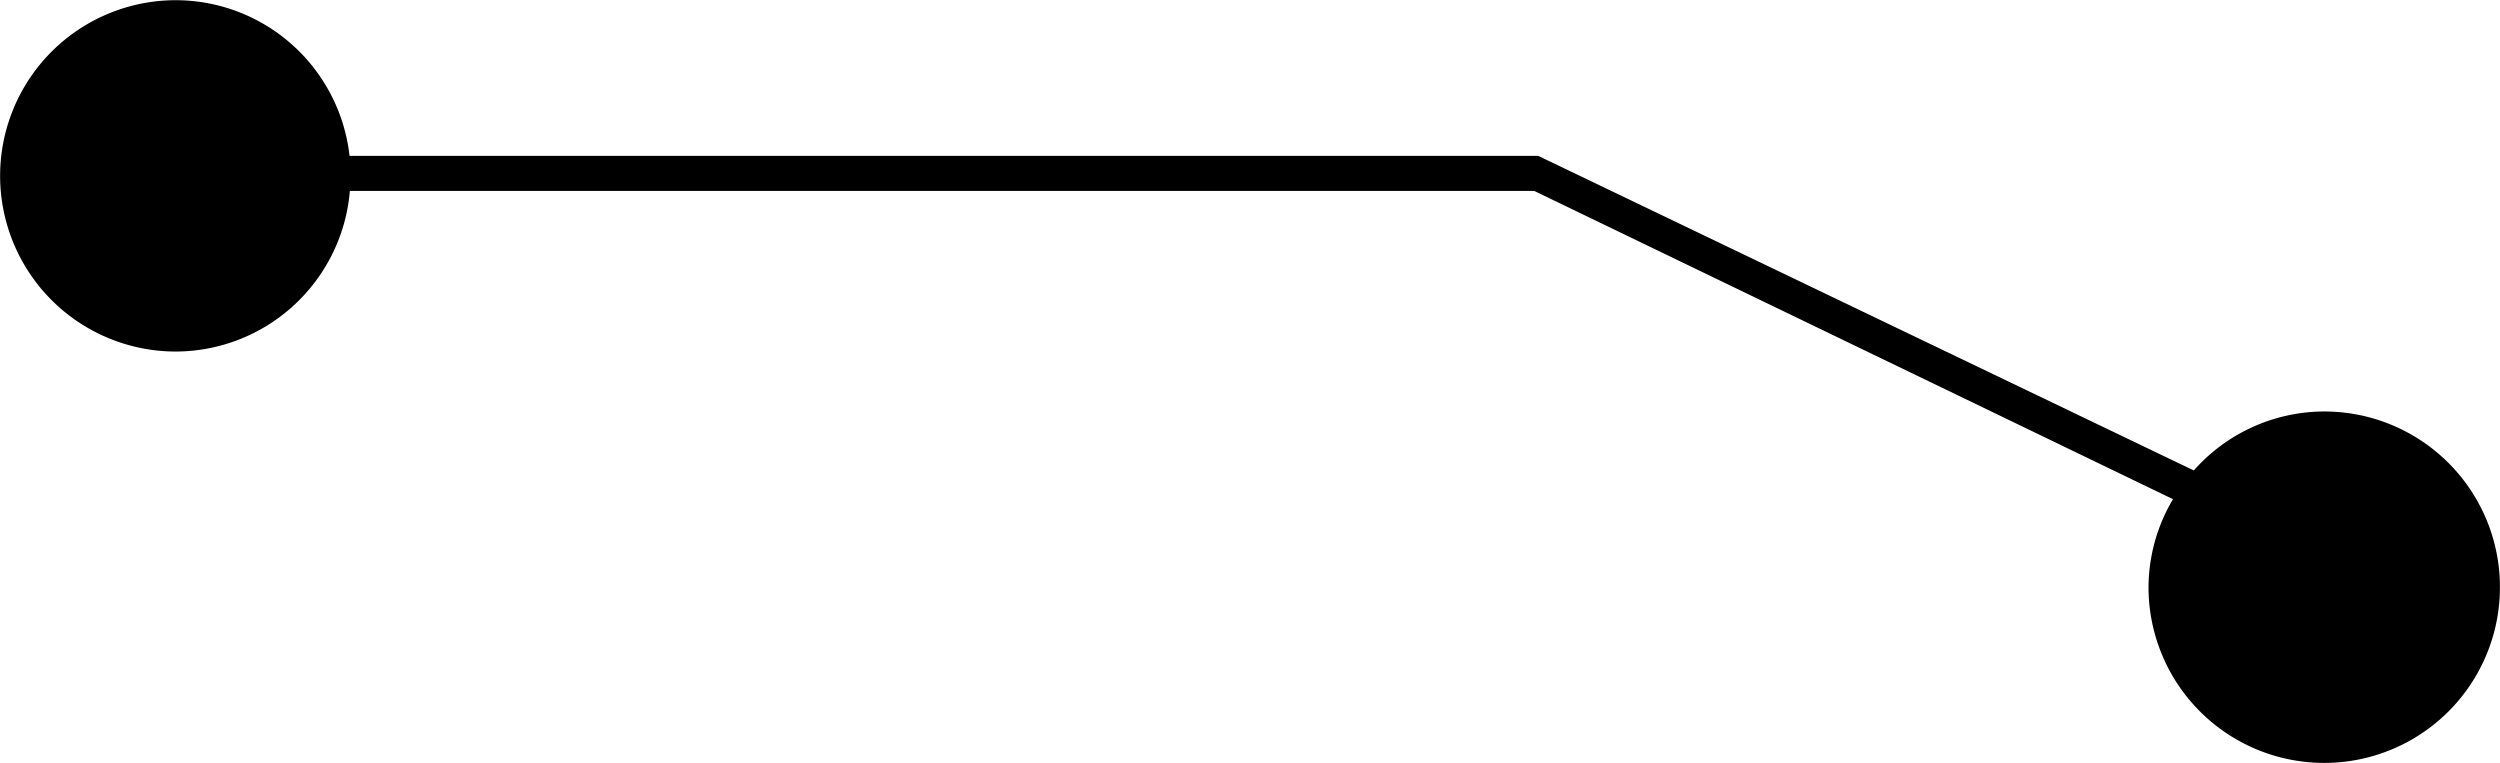 <svg xmlns="http://www.w3.org/2000/svg" width="89.008" height="27.159" viewBox="0 0 89.008 27.159">
  <path id="Path_565" data-name="Path 565" d="M268.911-552.7a6.237,6.237,0,0,0,6.2-5.718h42.169l22.74,10.974a6.191,6.191,0,0,0-.871,3.134,6.256,6.256,0,0,0,6.256,6.256,6.255,6.255,0,0,0,6.256-6.256,6.255,6.255,0,0,0-6.256-6.256,6.214,6.214,0,0,0-4.643,2.1l-23.339-11.2H275.1a6.235,6.235,0,0,0-6.185-5.543,6.256,6.256,0,0,0-6.256,6.256A6.256,6.256,0,0,0,268.911-552.7Z" transform="translate(-262.655 565.216)"/>
</svg>
